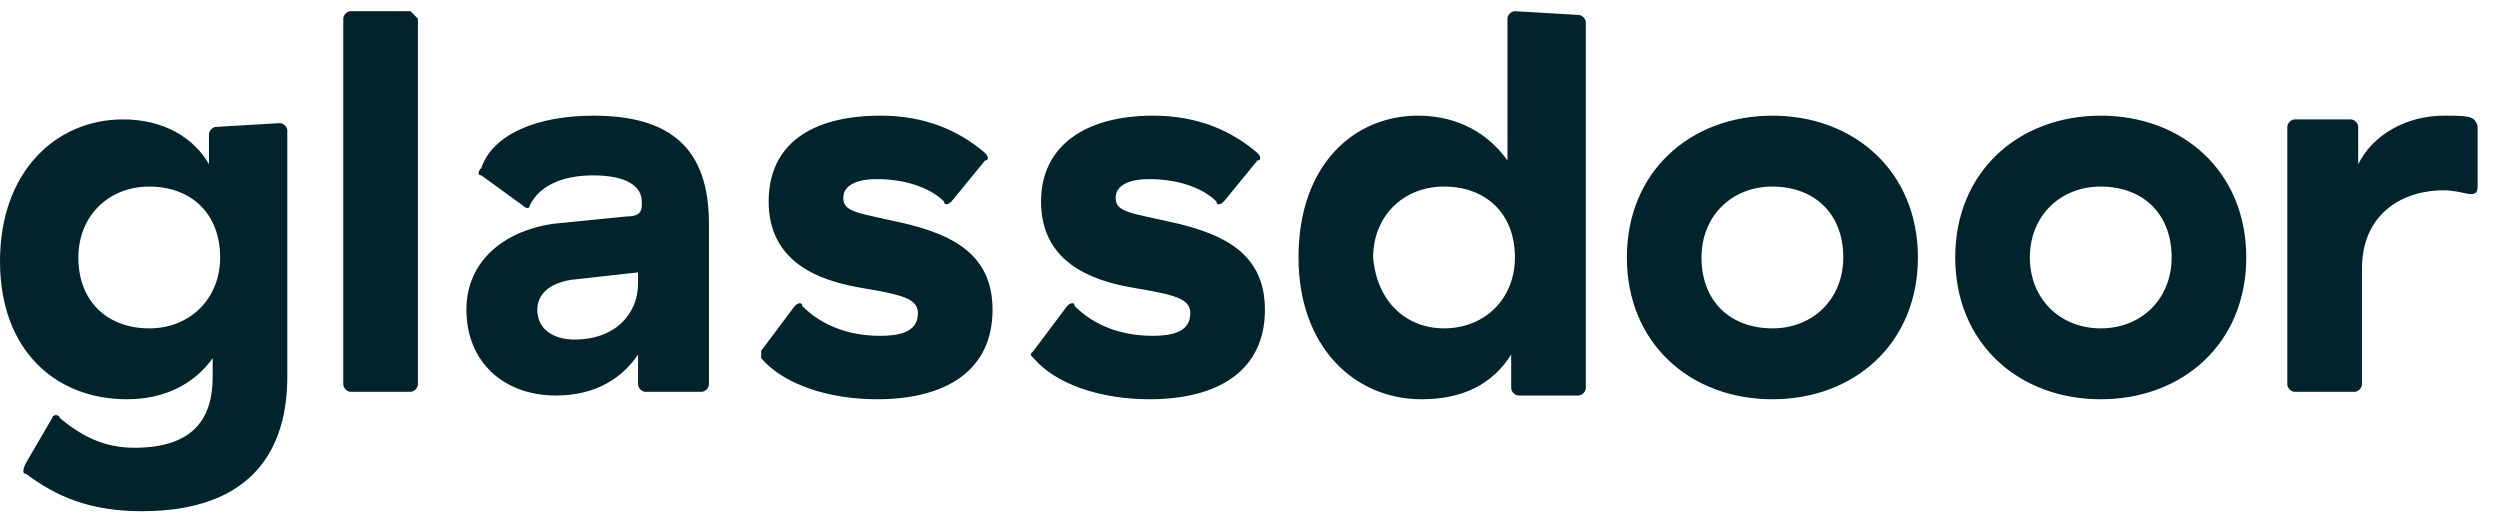 <?xml version="1.0" encoding="UTF-8"?>
<svg xmlns="http://www.w3.org/2000/svg" width="67" height="14" viewBox="0 0 67 14" fill="none">
  <path fill-rule="evenodd" clip-rule="evenodd" d="M66.4 3.4C66.4 3.3 66.3 3.2 66.3 3.2C66.2 3.1 65.9 3.1 65.5 3.1C64.5 3.1 63.6 3.6 63.2 4.4V3.4C63.2 3.3 63.1 3.2 63 3.2H61.5C61.4 3.2 61.3 3.3 61.3 3.4V10.3C61.3 10.4 61.4 10.5 61.5 10.5H63.1C63.2 10.5 63.3 10.4 63.3 10.3V7.2C63.3 5.8 64.3 5.1 65.5 5.1C65.8 5.1 66.1 5.2 66.2 5.2C66.3 5.2 66.4 5.2 66.4 5V3.4ZM56.3 3.1C58.5 3.1 60.2 4.6 60.2 6.9C60.2 9.2 58.5 10.7 56.3 10.7C54.1 10.7 52.4 9.2 52.4 6.9C52.4 4.6 54.1 3.1 56.3 3.1ZM56.3 8.8C57.4 8.8 58.2 8 58.2 6.9C58.2 5.7 57.4 5 56.3 5C55.2 5 54.4 5.8 54.4 6.9C54.4 8 55.2 8.8 56.3 8.8ZM47.5 3.1C49.7 3.1 51.4 4.6 51.4 6.9C51.4 9.2 49.7 10.7 47.5 10.7C45.3 10.7 43.6 9.2 43.6 6.9C43.6 4.6 45.3 3.1 47.5 3.1ZM47.5 8.8C48.6 8.8 49.4 8 49.4 6.9C49.4 5.7 48.6 5 47.5 5C46.4 5 45.6 5.8 45.6 6.9C45.6 8.1 46.4 8.8 47.5 8.8ZM42.3 0.4C42.4 0.4 42.5 0.5 42.5 0.6V10.4C42.5 10.5 42.4 10.6 42.3 10.6H40.7C40.6 10.6 40.5 10.5 40.5 10.4V9.5C40 10.3 39.2 10.7 38.1 10.7C36.3 10.7 34.8 9.3 34.8 6.9C34.8 4.4 36.3 3.1 38 3.1C39.1 3.1 39.9 3.6 40.4 4.3V0.5C40.4 0.4 40.5 0.3 40.6 0.3L42.3 0.4ZM38.7 8.8C39.8 8.8 40.6 8 40.6 6.9C40.6 5.7 39.8 5 38.7 5C37.6 5 36.8 5.8 36.8 6.9C36.9 8.1 37.7 8.8 38.7 8.8ZM33.9 8.3C33.9 9.9 32.7 10.7 30.8 10.7C29.5 10.7 28.3 10.3 27.7 9.6C27.6 9.5 27.6 9.5 27.7 9.4L28.6 8.2C28.7 8.1 28.8 8.1 28.8 8.2C29.3 8.7 30 9 30.9 9C31.4 9 31.9 8.9 31.9 8.4C31.9 8 31.5 7.9 30.3 7.7C29.2 7.5 27.9 7 27.9 5.4C27.9 3.9 29.1 3.1 30.9 3.1C32.1 3.1 33 3.5 33.7 4.1C33.8 4.2 33.8 4.3 33.7 4.3L32.8 5.4C32.7 5.5 32.6 5.5 32.6 5.4C32.2 5 31.5 4.8 30.8 4.8C30.2 4.8 29.9 5 29.9 5.3C29.9 5.7 30.3 5.7 31.6 6C32.8 6.3 33.9 6.8 33.9 8.3ZM26.6 8.3C26.6 9.9 25.4 10.7 23.5 10.7C22.2 10.7 21 10.3 20.4 9.6V9.4L21.3 8.2C21.4 8.1 21.5 8.1 21.5 8.2C22 8.7 22.7 9 23.6 9C24.1 9 24.6 8.9 24.6 8.4C24.6 8 24.2 7.9 23 7.7C21.9 7.5 20.6 7 20.6 5.4C20.6 3.9 21.7 3.1 23.6 3.1C24.8 3.1 25.7 3.5 26.4 4.1C26.5 4.2 26.5 4.3 26.4 4.3L25.5 5.4C25.4 5.5 25.3 5.5 25.3 5.4C24.9 5 24.2 4.8 23.5 4.8C22.9 4.8 22.6 5 22.6 5.3C22.6 5.7 23 5.7 24.3 6C25.5 6.3 26.6 6.8 26.6 8.3ZM15.9 3.1C18 3.1 19 4 19 6V10.3C19 10.4 18.9 10.5 18.8 10.5H17.3C17.2 10.5 17.1 10.4 17.1 10.3V9.5C16.7 10.1 16 10.6 14.9 10.6C13.5 10.6 12.5 9.7 12.5 8.3C12.5 7 13.5 6.2 14.8 6L16.8 5.8C17.1 5.8 17.2 5.7 17.2 5.5V5.4C17.2 5 16.8 4.7 15.9 4.7C15.2 4.7 14.5 4.9 14.2 5.5C14.2 5.6 14.1 5.6 14 5.5L12.9 4.7C12.8 4.7 12.8 4.6 12.9 4.5C13.2 3.6 14.4 3.1 15.9 3.1ZM17.1 7.6V7.3L15.3 7.5C14.7 7.6 14.4 7.9 14.4 8.3C14.4 8.8 14.8 9.1 15.4 9.1C16.5 9.1 17.1 8.4 17.1 7.6ZM11.2 0.5V10.3C11.2 10.4 11.1 10.5 11 10.5H9.4C9.3 10.5 9.2 10.4 9.2 10.3V0.5C9.2 0.4 9.3 0.3 9.4 0.3H11L11.2 0.5ZM7.5 3.3C7.6 3.3 7.7 3.4 7.7 3.5V10.1C7.7 12 6.8 13.7 3.8 13.7C2.4 13.7 1.5 13.3 0.7 12.7C0.6 12.7 0.6 12.6 0.7 12.4L1.4 11.2C1.4 11.1 1.6 11.1 1.6 11.2C2.2 11.7 2.8 12 3.6 12C5.2 12 5.7 11.2 5.7 10.1V9.6C5.2 10.3 4.4 10.7 3.4 10.7C1.5 10.7 0 9.4 0 7C0 4.6 1.5 3.2 3.3 3.2C4.4 3.2 5.2 3.7 5.6 4.4V3.6C5.6 3.5 5.7 3.4 5.8 3.4L7.5 3.3ZM4 8.8C5.1 8.8 5.9 8 5.9 6.9C5.9 5.7 5.1 5 4 5C2.9 5 2.1 5.8 2.1 6.9C2.1 8.1 2.9 8.8 4 8.8Z" fill="#01232C"></path>
</svg>
